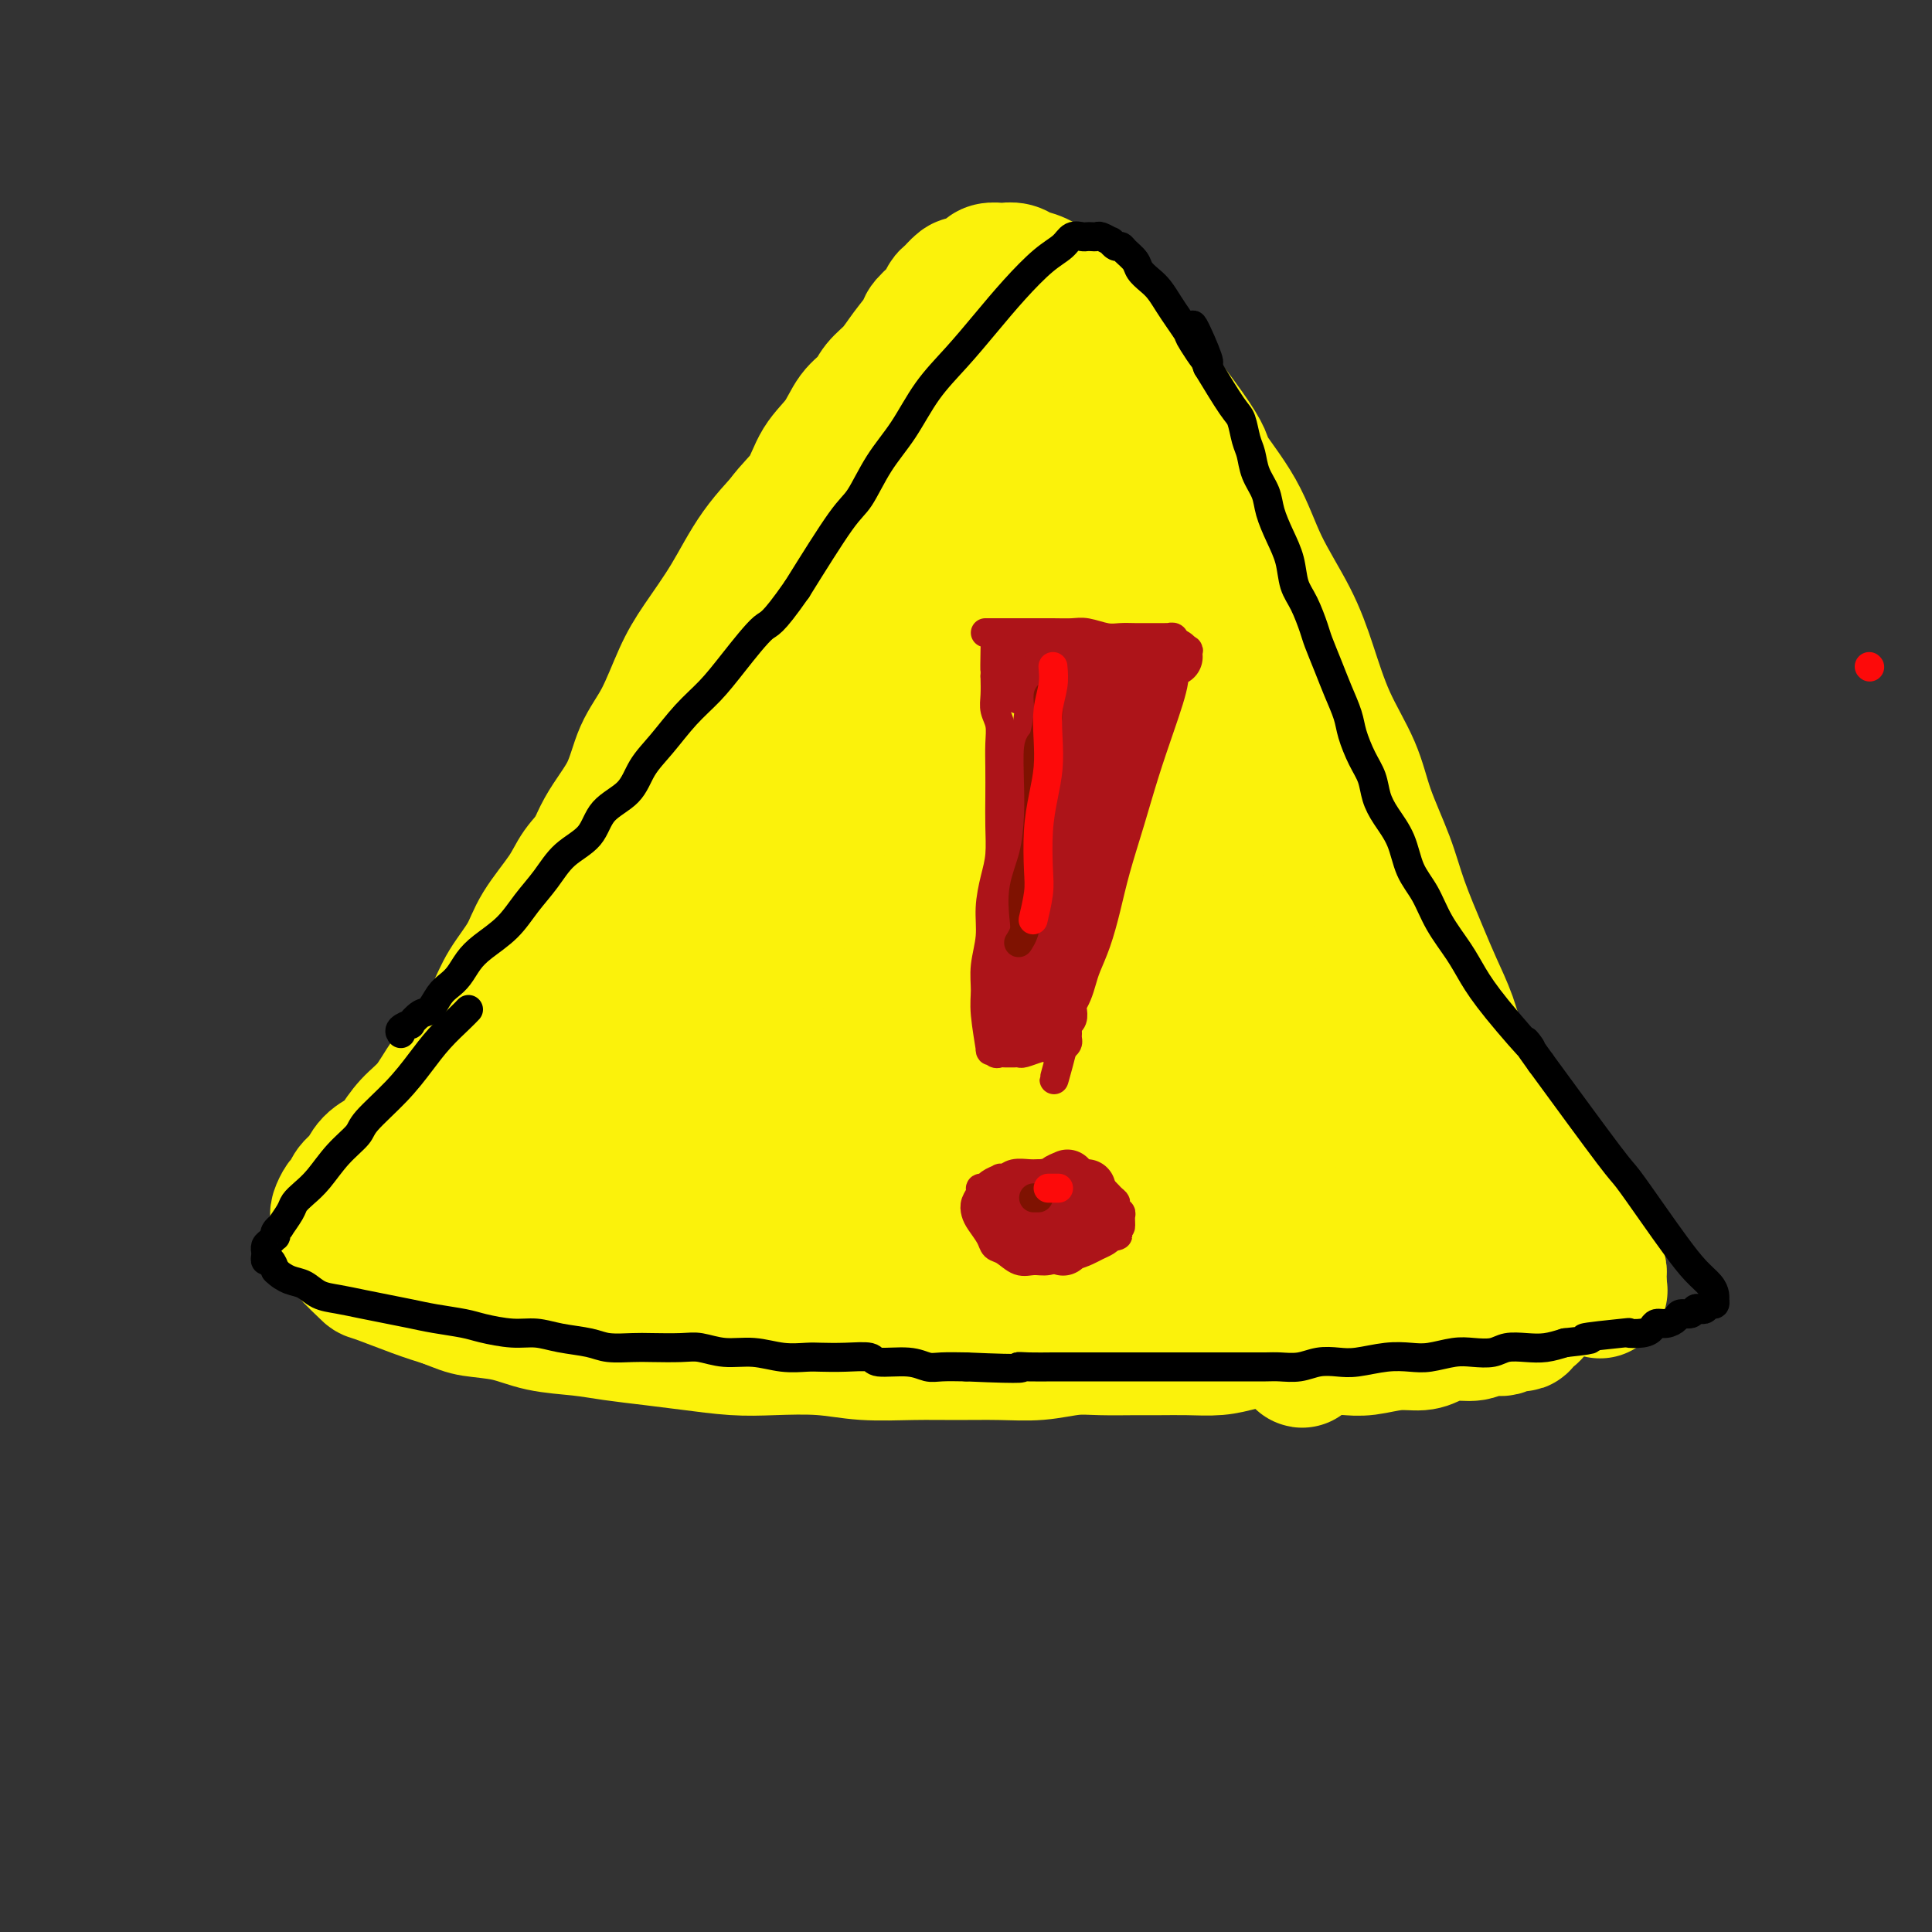 <svg viewBox='0 0 400 400' version='1.1' xmlns='http://www.w3.org/2000/svg' xmlns:xlink='http://www.w3.org/1999/xlink'><rect x="0" y="0" width="400" height="400" fill="#333333" stroke="none"/><g fill='none' stroke='#FBF20B' stroke-width='12' stroke-linecap='round' stroke-linejoin='round'><path d='M256,276c0.000,0.000 0.100,0.100 0.1,0.1'/></g>
<g fill='none' stroke='#FBF20B' stroke-width='28' stroke-linecap='round' stroke-linejoin='round'><path d='M81,263c0.494,-0.129 0.987,-0.257 2,0c1.013,0.257 2.544,0.900 5,1c2.456,0.100 5.837,-0.342 9,0c3.163,0.342 6.110,1.468 9,2c2.890,0.532 5.725,0.468 9,1c3.275,0.532 6.991,1.658 10,2c3.009,0.342 5.313,-0.101 8,0c2.687,0.101 5.759,0.744 9,1c3.241,0.256 6.653,0.124 10,0c3.347,-0.124 6.630,-0.240 10,0c3.370,0.240 6.828,0.835 10,1c3.172,0.165 6.058,-0.099 9,0c2.942,0.099 5.940,0.561 9,1c3.060,0.439 6.183,0.854 9,1c2.817,0.146 5.328,0.024 8,0c2.672,-0.024 5.505,0.049 8,0c2.495,-0.049 4.650,-0.219 7,0c2.350,0.219 4.893,0.828 7,1c2.107,0.172 3.777,-0.094 6,0c2.223,0.094 4.997,0.547 7,1c2.003,0.453 3.234,0.906 5,1c1.766,0.094 4.065,-0.171 6,0c1.935,0.171 3.505,0.778 5,1c1.495,0.222 2.916,0.060 4,0c1.084,-0.060 1.830,-0.016 3,0c1.170,0.016 2.763,0.005 4,0c1.237,-0.005 2.119,-0.002 3,0'/><path d='M272,277c23.267,1.238 7.936,0.332 3,0c-4.936,-0.332 0.523,-0.089 3,0c2.477,0.089 1.973,0.025 2,0c0.027,-0.025 0.586,-0.010 1,0c0.414,0.010 0.685,0.016 1,0c0.315,-0.016 0.676,-0.055 1,0c0.324,0.055 0.613,0.205 1,0c0.387,-0.205 0.873,-0.764 1,-1c0.127,-0.236 -0.106,-0.150 0,0c0.106,0.150 0.551,0.364 1,0c0.449,-0.364 0.903,-1.304 1,-2c0.097,-0.696 -0.162,-1.147 0,-2c0.162,-0.853 0.745,-2.108 1,-4c0.255,-1.892 0.183,-4.421 0,-7c-0.183,-2.579 -0.475,-5.207 -1,-8c-0.525,-2.793 -1.281,-5.749 -2,-9c-0.719,-3.251 -1.399,-6.796 -2,-10c-0.601,-3.204 -1.123,-6.069 -2,-9c-0.877,-2.931 -2.107,-5.930 -3,-9c-0.893,-3.070 -1.447,-6.213 -2,-9c-0.553,-2.787 -1.106,-5.219 -2,-8c-0.894,-2.781 -2.130,-5.909 -3,-9c-0.870,-3.091 -1.372,-6.143 -2,-9c-0.628,-2.857 -1.380,-5.518 -2,-8c-0.620,-2.482 -1.109,-4.787 -2,-7c-0.891,-2.213 -2.183,-4.336 -3,-7c-0.817,-2.664 -1.157,-5.869 -2,-9c-0.843,-3.131 -2.188,-6.189 -3,-9c-0.812,-2.811 -1.089,-5.375 -2,-9c-0.911,-3.625 -2.455,-8.313 -4,-13'/><path d='M251,119c-5.999,-22.242 -2.996,-10.846 -2,-7c0.996,3.846 -0.016,0.143 -1,-3c-0.984,-3.143 -1.939,-5.727 -3,-8c-1.061,-2.273 -2.227,-4.237 -3,-6c-0.773,-1.763 -1.152,-3.326 -2,-5c-0.848,-1.674 -2.166,-3.461 -3,-5c-0.834,-1.539 -1.185,-2.832 -2,-4c-0.815,-1.168 -2.093,-2.211 -3,-3c-0.907,-0.789 -1.442,-1.323 -2,-2c-0.558,-0.677 -1.140,-1.497 -2,-2c-0.860,-0.503 -1.997,-0.691 -3,-1c-1.003,-0.309 -1.872,-0.741 -3,-1c-1.128,-0.259 -2.514,-0.345 -5,0c-2.486,0.345 -6.072,1.121 -9,2c-2.928,0.879 -5.196,1.863 -8,3c-2.804,1.137 -6.142,2.428 -9,4c-2.858,1.572 -5.235,3.424 -8,6c-2.765,2.576 -5.919,5.874 -9,9c-3.081,3.126 -6.088,6.078 -9,9c-2.912,2.922 -5.730,5.813 -8,9c-2.270,3.187 -3.991,6.670 -6,10c-2.009,3.330 -4.307,6.506 -6,9c-1.693,2.494 -2.781,4.305 -4,7c-1.219,2.695 -2.569,6.272 -4,9c-1.431,2.728 -2.944,4.607 -4,7c-1.056,2.393 -1.655,5.302 -3,8c-1.345,2.698 -3.435,5.187 -5,8c-1.565,2.813 -2.605,5.950 -4,9c-1.395,3.050 -3.145,6.014 -5,9c-1.855,2.986 -3.816,5.996 -6,10c-2.184,4.004 -4.592,9.002 -7,14'/><path d='M103,214c-8.893,16.305 -4.127,7.069 -3,5c1.127,-2.069 -1.385,3.030 -3,6c-1.615,2.970 -2.335,3.811 -3,5c-0.665,1.189 -1.277,2.727 -2,4c-0.723,1.273 -1.556,2.282 -2,3c-0.444,0.718 -0.497,1.144 -1,2c-0.503,0.856 -1.455,2.141 -2,3c-0.545,0.859 -0.682,1.290 -1,2c-0.318,0.710 -0.817,1.697 -1,2c-0.183,0.303 -0.049,-0.077 0,0c0.049,0.077 0.015,0.612 0,1c-0.015,0.388 -0.010,0.629 0,1c0.010,0.371 0.026,0.872 0,1c-0.026,0.128 -0.095,-0.115 0,0c0.095,0.115 0.352,0.589 1,1c0.648,0.411 1.686,0.759 3,1c1.314,0.241 2.904,0.376 5,1c2.096,0.624 4.696,1.737 7,2c2.304,0.263 4.310,-0.323 7,0c2.690,0.323 6.062,1.554 9,2c2.938,0.446 5.441,0.106 8,0c2.559,-0.106 5.172,0.023 7,0c1.828,-0.023 2.869,-0.198 5,0c2.131,0.198 5.351,0.771 8,1c2.649,0.229 4.728,0.116 7,0c2.272,-0.116 4.736,-0.236 7,0c2.264,0.236 4.329,0.826 7,1c2.671,0.174 5.950,-0.069 8,0c2.050,0.069 2.871,0.448 6,1c3.129,0.552 8.564,1.276 14,2'/><path d='M194,261c12.985,0.871 6.947,0.547 6,1c-0.947,0.453 3.196,1.683 6,2c2.804,0.317 4.269,-0.280 6,0c1.731,0.280 3.728,1.438 6,2c2.272,0.562 4.820,0.528 7,1c2.180,0.472 3.994,1.451 6,2c2.006,0.549 4.206,0.669 6,1c1.794,0.331 3.182,0.873 5,1c1.818,0.127 4.066,-0.161 6,0c1.934,0.161 3.556,0.772 5,1c1.444,0.228 2.711,0.075 4,0c1.289,-0.075 2.599,-0.072 4,0c1.401,0.072 2.892,0.212 4,0c1.108,-0.212 1.832,-0.778 3,-1c1.168,-0.222 2.779,-0.101 4,0c1.221,0.101 2.053,0.182 3,0c0.947,-0.182 2.011,-0.625 3,-1c0.989,-0.375 1.904,-0.681 3,-1c1.096,-0.319 2.372,-0.651 3,-1c0.628,-0.349 0.606,-0.715 1,-1c0.394,-0.285 1.203,-0.488 2,-1c0.797,-0.512 1.582,-1.331 2,-2c0.418,-0.669 0.470,-1.187 1,-3c0.530,-1.813 1.538,-4.920 2,-9c0.462,-4.080 0.377,-9.134 0,-14c-0.377,-4.866 -1.045,-9.546 -2,-14c-0.955,-4.454 -2.195,-8.682 -3,-12c-0.805,-3.318 -1.175,-5.724 -2,-8c-0.825,-2.276 -2.107,-4.420 -3,-6c-0.893,-1.580 -1.398,-2.594 -3,-5c-1.602,-2.406 -4.301,-6.203 -7,-10'/><path d='M272,183c-2.308,-4.078 -1.577,-3.774 -2,-5c-0.423,-1.226 -1.999,-3.983 -3,-6c-1.001,-2.017 -1.426,-3.296 -2,-5c-0.574,-1.704 -1.299,-3.835 -2,-6c-0.701,-2.165 -1.380,-4.366 -2,-6c-0.620,-1.634 -1.181,-2.702 -2,-5c-0.819,-2.298 -1.897,-5.826 -3,-9c-1.103,-3.174 -2.231,-5.994 -3,-8c-0.769,-2.006 -1.180,-3.198 -2,-5c-0.820,-1.802 -2.050,-4.215 -3,-6c-0.950,-1.785 -1.621,-2.943 -2,-4c-0.379,-1.057 -0.468,-2.012 -1,-3c-0.532,-0.988 -1.507,-2.009 -2,-3c-0.493,-0.991 -0.502,-1.952 -1,-3c-0.498,-1.048 -1.484,-2.183 -2,-3c-0.516,-0.817 -0.561,-1.317 -1,-2c-0.439,-0.683 -1.273,-1.549 -2,-2c-0.727,-0.451 -1.349,-0.487 -2,-1c-0.651,-0.513 -1.332,-1.503 -2,-2c-0.668,-0.497 -1.323,-0.500 -2,-1c-0.677,-0.500 -1.376,-1.497 -2,-2c-0.624,-0.503 -1.172,-0.513 -2,-1c-0.828,-0.487 -1.935,-1.450 -3,-2c-1.065,-0.550 -2.088,-0.687 -3,-1c-0.912,-0.313 -1.712,-0.803 -3,-1c-1.288,-0.197 -3.064,-0.100 -5,0c-1.936,0.100 -4.033,0.204 -7,1c-2.967,0.796 -6.806,2.286 -11,4c-4.194,1.714 -8.745,3.654 -13,7c-4.255,3.346 -8.216,8.099 -12,12c-3.784,3.901 -7.392,6.951 -11,10'/><path d='M159,125c-4.487,4.665 -4.205,5.329 -8,11c-3.795,5.671 -11.668,16.351 -16,23c-4.332,6.649 -5.124,9.267 -7,13c-1.876,3.733 -4.835,8.581 -7,13c-2.165,4.419 -3.535,8.409 -5,12c-1.465,3.591 -3.023,6.783 -4,10c-0.977,3.217 -1.371,6.459 -2,9c-0.629,2.541 -1.493,4.382 -2,6c-0.507,1.618 -0.659,3.012 -1,4c-0.341,0.988 -0.873,1.568 -1,2c-0.127,0.432 0.151,0.716 0,1c-0.151,0.284 -0.732,0.570 -1,1c-0.268,0.430 -0.223,1.005 0,1c0.223,-0.005 0.624,-0.591 1,-1c0.376,-0.409 0.726,-0.642 3,-5c2.274,-4.358 6.471,-12.841 11,-23c4.529,-10.159 9.389,-21.994 13,-30c3.611,-8.006 5.975,-12.181 8,-16c2.025,-3.819 3.713,-7.280 6,-11c2.287,-3.720 5.173,-7.698 8,-12c2.827,-4.302 5.594,-8.926 9,-14c3.406,-5.074 7.452,-10.596 11,-15c3.548,-4.404 6.599,-7.689 9,-11c2.401,-3.311 4.153,-6.649 6,-9c1.847,-2.351 3.788,-3.716 5,-5c1.212,-1.284 1.696,-2.489 2,-3c0.304,-0.511 0.428,-0.330 1,-1c0.572,-0.670 1.592,-2.191 1,-1c-0.592,1.191 -2.796,5.096 -5,9'/><path d='M194,83c-1.480,2.410 -2.680,3.935 -6,10c-3.320,6.065 -8.762,16.671 -13,25c-4.238,8.329 -7.274,14.380 -10,20c-2.726,5.620 -5.143,10.810 -8,17c-2.857,6.190 -6.154,13.380 -9,20c-2.846,6.620 -5.240,12.671 -7,18c-1.760,5.329 -2.887,9.935 -4,14c-1.113,4.065 -2.211,7.590 -3,11c-0.789,3.410 -1.269,6.706 -2,9c-0.731,2.294 -1.713,3.585 -2,5c-0.287,1.415 0.121,2.952 0,4c-0.121,1.048 -0.769,1.605 -1,2c-0.231,0.395 -0.044,0.628 0,1c0.044,0.372 -0.056,0.883 0,1c0.056,0.117 0.269,-0.161 1,-2c0.731,-1.839 1.980,-5.239 5,-12c3.020,-6.761 7.811,-16.884 12,-26c4.189,-9.116 7.777,-17.224 11,-24c3.223,-6.776 6.080,-12.220 9,-18c2.920,-5.780 5.903,-11.896 9,-18c3.097,-6.104 6.308,-12.196 9,-17c2.692,-4.804 4.867,-8.319 7,-12c2.133,-3.681 4.226,-7.527 6,-10c1.774,-2.473 3.231,-3.574 4,-5c0.769,-1.426 0.852,-3.177 1,-3c0.148,0.177 0.363,2.282 2,0c1.637,-2.282 4.697,-8.952 -1,2c-5.697,10.952 -20.149,39.526 -27,53c-6.851,13.474 -6.100,11.850 -7,14c-0.900,2.150 -3.450,8.075 -6,14'/><path d='M164,176c-7.772,17.009 -7.703,18.033 -9,22c-1.297,3.967 -3.959,10.877 -6,17c-2.041,6.123 -3.460,11.459 -5,16c-1.540,4.541 -3.201,8.288 -4,11c-0.799,2.712 -0.738,4.390 -1,6c-0.262,1.610 -0.849,3.151 -1,4c-0.151,0.849 0.134,1.006 0,2c-0.134,0.994 -0.688,2.827 0,2c0.688,-0.827 2.618,-4.312 6,-12c3.382,-7.688 8.215,-19.578 13,-31c4.785,-11.422 9.523,-22.378 13,-30c3.477,-7.622 5.692,-11.912 8,-16c2.308,-4.088 4.708,-7.975 7,-12c2.292,-4.025 4.476,-8.188 7,-12c2.524,-3.812 5.388,-7.273 8,-11c2.612,-3.727 4.973,-7.719 7,-11c2.027,-3.281 3.719,-5.849 5,-8c1.281,-2.151 2.151,-3.884 3,-5c0.849,-1.116 1.677,-1.616 2,-2c0.323,-0.384 0.142,-0.653 0,-1c-0.142,-0.347 -0.244,-0.774 0,-1c0.244,-0.226 0.834,-0.252 0,2c-0.834,2.252 -3.093,6.782 -7,15c-3.907,8.218 -9.461,20.125 -14,31c-4.539,10.875 -8.062,20.719 -11,30c-2.938,9.281 -5.291,17.999 -7,24c-1.709,6.001 -2.774,9.286 -4,15c-1.226,5.714 -2.613,13.857 -4,22'/><path d='M170,243c-2.713,10.582 -1.995,6.537 -2,6c-0.005,-0.537 -0.734,2.434 -1,4c-0.266,1.566 -0.069,1.725 0,2c0.069,0.275 0.010,0.664 0,1c-0.010,0.336 0.028,0.618 0,1c-0.028,0.382 -0.122,0.862 0,1c0.122,0.138 0.461,-0.067 2,-4c1.539,-3.933 4.277,-11.595 8,-22c3.723,-10.405 8.429,-23.551 12,-34c3.571,-10.449 6.006,-18.199 8,-24c1.994,-5.801 3.545,-9.654 5,-13c1.455,-3.346 2.813,-6.184 4,-9c1.187,-2.816 2.202,-5.608 3,-8c0.798,-2.392 1.380,-4.382 2,-6c0.620,-1.618 1.277,-2.863 2,-4c0.723,-1.137 1.513,-2.167 2,-3c0.487,-0.833 0.670,-1.470 1,-2c0.330,-0.530 0.808,-0.952 1,-1c0.192,-0.048 0.097,0.277 0,0c-0.097,-0.277 -0.197,-1.156 0,2c0.197,3.156 0.690,10.348 0,20c-0.690,9.652 -2.563,21.766 -4,31c-1.437,9.234 -2.438,15.590 -3,21c-0.562,5.410 -0.687,9.874 -1,14c-0.313,4.126 -0.816,7.913 -1,11c-0.184,3.087 -0.050,5.473 0,7c0.050,1.527 0.016,2.197 0,3c-0.016,0.803 -0.015,1.741 0,2c0.015,0.259 0.042,-0.161 0,0c-0.042,0.161 -0.155,0.903 0,1c0.155,0.097 0.577,-0.452 1,-1'/><path d='M209,239c-0.829,15.130 1.098,-2.546 3,-15c1.902,-12.454 3.778,-19.685 5,-26c1.222,-6.315 1.791,-11.715 3,-19c1.209,-7.285 3.059,-16.455 4,-21c0.941,-4.545 0.974,-4.464 1,-5c0.026,-0.536 0.044,-1.688 0,-3c-0.044,-1.312 -0.151,-2.784 0,-4c0.151,-1.216 0.562,-2.177 1,-3c0.438,-0.823 0.905,-1.509 1,-2c0.095,-0.491 -0.181,-0.787 0,-1c0.181,-0.213 0.819,-0.342 1,0c0.181,0.342 -0.096,1.154 0,6c0.096,4.846 0.565,13.727 0,26c-0.565,12.273 -2.166,27.939 -3,40c-0.834,12.061 -0.903,20.515 -1,27c-0.097,6.485 -0.222,10.999 0,15c0.222,4.001 0.793,7.489 1,10c0.207,2.511 0.052,4.047 0,5c-0.052,0.953 -0.002,1.324 0,2c0.002,0.676 -0.045,1.656 0,2c0.045,0.344 0.180,0.052 0,0c-0.180,-0.052 -0.676,0.135 0,-3c0.676,-3.135 2.524,-9.592 4,-18c1.476,-8.408 2.581,-18.767 3,-26c0.419,-7.233 0.153,-11.338 0,-15c-0.153,-3.662 -0.191,-6.880 0,-11c0.191,-4.120 0.612,-9.143 1,-14c0.388,-4.857 0.743,-9.549 1,-14c0.257,-4.451 0.415,-8.660 1,-12c0.585,-3.340 1.596,-5.811 2,-8c0.404,-2.189 0.202,-4.094 0,-6'/><path d='M237,146c0.956,-12.814 0.847,-4.848 1,-3c0.153,1.848 0.567,-2.422 1,-4c0.433,-1.578 0.885,-0.463 1,0c0.115,0.463 -0.106,0.273 0,0c0.106,-0.273 0.540,-0.629 1,1c0.460,1.629 0.948,5.243 2,12c1.052,6.757 2.670,16.655 4,26c1.330,9.345 2.374,18.135 3,24c0.626,5.865 0.835,8.805 1,12c0.165,3.195 0.285,6.646 1,10c0.715,3.354 2.023,6.612 3,9c0.977,2.388 1.623,3.907 2,6c0.377,2.093 0.486,4.762 1,7c0.514,2.238 1.434,4.046 2,6c0.566,1.954 0.778,4.053 1,6c0.222,1.947 0.455,3.740 1,5c0.545,1.260 1.404,1.987 2,3c0.596,1.013 0.930,2.313 1,3c0.070,0.687 -0.125,0.763 0,1c0.125,0.237 0.569,0.637 1,1c0.431,0.363 0.847,0.688 1,1c0.153,0.312 0.041,0.609 0,1c-0.041,0.391 -0.012,0.874 0,1c0.012,0.126 0.006,-0.107 0,0c-0.006,0.107 -0.012,0.555 0,1c0.012,0.445 0.042,0.889 0,1c-0.042,0.111 -0.155,-0.111 0,0c0.155,0.111 0.577,0.556 1,1'/><path d='M268,277c2.659,8.442 1.306,3.046 1,1c-0.306,-2.046 0.436,-0.743 1,0c0.564,0.743 0.950,0.927 2,1c1.050,0.073 2.763,0.034 4,0c1.237,-0.034 1.996,-0.064 3,0c1.004,0.064 2.253,0.223 4,0c1.747,-0.223 3.994,-0.829 6,-1c2.006,-0.171 3.772,0.094 5,0c1.228,-0.094 1.919,-0.546 3,-1c1.081,-0.454 2.551,-0.910 4,-1c1.449,-0.090 2.878,0.186 4,0c1.122,-0.186 1.937,-0.834 3,-1c1.063,-0.166 2.375,0.149 3,0c0.625,-0.149 0.563,-0.762 1,-1c0.437,-0.238 1.375,-0.102 2,0c0.625,0.102 0.939,0.170 1,0c0.061,-0.170 -0.131,-0.578 0,-1c0.131,-0.422 0.583,-0.857 1,-1c0.417,-0.143 0.797,0.005 1,0c0.203,-0.005 0.227,-0.164 0,-1c-0.227,-0.836 -0.705,-2.349 -1,-4c-0.295,-1.651 -0.405,-3.442 -1,-6c-0.595,-2.558 -1.673,-5.884 -3,-9c-1.327,-3.116 -2.902,-6.021 -5,-11c-2.098,-4.979 -4.719,-12.033 -5,-13c-0.281,-0.967 1.777,4.152 -2,-5c-3.777,-9.152 -13.388,-32.576 -23,-56'/><path d='M277,167c-6.173,-14.837 -4.105,-9.431 -4,-9c0.105,0.431 -1.754,-4.114 -3,-7c-1.246,-2.886 -1.878,-4.111 -3,-6c-1.122,-1.889 -2.733,-4.440 -4,-7c-1.267,-2.560 -2.191,-5.128 -3,-7c-0.809,-1.872 -1.505,-3.048 -3,-5c-1.495,-1.952 -3.790,-4.678 -5,-7c-1.210,-2.322 -1.334,-4.238 -2,-6c-0.666,-1.762 -1.874,-3.369 -3,-5c-1.126,-1.631 -2.172,-3.284 -3,-5c-0.828,-1.716 -1.439,-3.494 -2,-5c-0.561,-1.506 -1.071,-2.740 -2,-4c-0.929,-1.260 -2.277,-2.547 -3,-4c-0.723,-1.453 -0.820,-3.073 -1,-4c-0.180,-0.927 -0.444,-1.161 -1,-2c-0.556,-0.839 -1.406,-2.281 -2,-3c-0.594,-0.719 -0.932,-0.714 -1,-1c-0.068,-0.286 0.133,-0.864 0,-1c-0.133,-0.136 -0.601,0.170 -1,0c-0.399,-0.170 -0.729,-0.816 -1,-1c-0.271,-0.184 -0.483,0.094 -1,0c-0.517,-0.094 -1.339,-0.560 -2,-1c-0.661,-0.440 -1.159,-0.852 -2,-1c-0.841,-0.148 -2.023,-0.030 -3,0c-0.977,0.030 -1.749,-0.029 -3,0c-1.251,0.029 -2.982,0.146 -4,0c-1.018,-0.146 -1.325,-0.555 -7,4c-5.675,4.555 -16.720,14.072 -23,20c-6.280,5.928 -7.794,8.265 -10,11c-2.206,2.735 -5.103,5.867 -8,9'/><path d='M167,120c-7.760,7.682 -6.658,6.886 -8,9c-1.342,2.114 -5.126,7.137 -8,11c-2.874,3.863 -4.837,6.567 -7,10c-2.163,3.433 -4.526,7.594 -7,11c-2.474,3.406 -5.058,6.055 -7,9c-1.942,2.945 -3.242,6.186 -5,9c-1.758,2.814 -3.975,5.202 -6,8c-2.025,2.798 -3.857,6.005 -6,9c-2.143,2.995 -4.597,5.777 -7,9c-2.403,3.223 -4.755,6.887 -7,10c-2.245,3.113 -4.382,5.674 -6,8c-1.618,2.326 -2.716,4.418 -4,6c-1.284,1.582 -2.752,2.654 -4,4c-1.248,1.346 -2.274,2.965 -3,4c-0.726,1.035 -1.150,1.486 -2,2c-0.850,0.514 -2.125,1.092 -3,2c-0.875,0.908 -1.348,2.145 -2,3c-0.652,0.855 -1.481,1.327 -2,2c-0.519,0.673 -0.728,1.546 -1,2c-0.272,0.454 -0.609,0.489 -1,1c-0.391,0.511 -0.838,1.498 -1,2c-0.162,0.502 -0.040,0.520 0,1c0.040,0.480 -0.003,1.422 0,2c0.003,0.578 0.050,0.793 0,1c-0.050,0.207 -0.199,0.405 0,1c0.199,0.595 0.744,1.588 2,3c1.256,1.412 3.223,3.245 4,4c0.777,0.755 0.363,0.434 2,1c1.637,0.566 5.325,2.019 8,3c2.675,0.981 4.338,1.491 6,2'/><path d='M92,269c3.495,1.350 4.231,1.724 6,2c1.769,0.276 4.571,0.455 7,1c2.429,0.545 4.484,1.455 7,2c2.516,0.545 5.493,0.724 8,1c2.507,0.276 4.542,0.649 7,1c2.458,0.351 5.337,0.682 8,1c2.663,0.318 5.110,0.625 8,1c2.890,0.375 6.223,0.818 9,1c2.777,0.182 4.998,0.101 8,0c3.002,-0.101 6.786,-0.224 10,0c3.214,0.224 5.859,0.793 9,1c3.141,0.207 6.779,0.052 10,0c3.221,-0.052 6.025,0.000 9,0c2.975,-0.000 6.123,-0.053 9,0c2.877,0.053 5.485,0.210 8,0c2.515,-0.210 4.936,-0.789 7,-1c2.064,-0.211 3.769,-0.056 6,0c2.231,0.056 4.986,0.012 7,0c2.014,-0.012 3.286,0.007 5,0c1.714,-0.007 3.869,-0.039 6,0c2.131,0.039 4.238,0.150 6,0c1.762,-0.150 3.178,-0.562 5,-1c1.822,-0.438 4.051,-0.901 6,-1c1.949,-0.099 3.617,0.166 5,0c1.383,-0.166 2.481,-0.763 4,-1c1.519,-0.237 3.460,-0.115 5,0c1.540,0.115 2.678,0.224 4,0c1.322,-0.224 2.829,-0.782 4,-1c1.171,-0.218 2.008,-0.097 3,0c0.992,0.097 2.141,0.171 4,0c1.859,-0.171 4.430,-0.585 7,-1'/><path d='M299,274c7.383,-0.774 2.342,-0.207 1,0c-1.342,0.207 1.016,0.056 2,0c0.984,-0.056 0.593,-0.015 1,0c0.407,0.015 1.612,0.004 2,0c0.388,-0.004 -0.039,-0.000 0,0c0.039,0.000 0.546,-0.003 1,0c0.454,0.003 0.855,0.013 1,0c0.145,-0.013 0.034,-0.049 0,0c-0.034,0.049 0.010,0.184 0,0c-0.010,-0.184 -0.072,-0.687 0,-1c0.072,-0.313 0.279,-0.437 0,-1c-0.279,-0.563 -1.045,-1.564 -2,-3c-0.955,-1.436 -2.100,-3.306 -4,-6c-1.900,-2.694 -4.556,-6.210 -7,-10c-2.444,-3.790 -4.676,-7.854 -7,-11c-2.324,-3.146 -4.742,-5.375 -7,-8c-2.258,-2.625 -4.358,-5.644 -7,-9c-2.642,-3.356 -5.826,-7.047 -8,-10c-2.174,-2.953 -3.338,-5.169 -5,-8c-1.662,-2.831 -3.823,-6.278 -6,-10c-2.177,-3.722 -4.369,-7.718 -6,-11c-1.631,-3.282 -2.701,-5.849 -4,-9c-1.299,-3.151 -2.826,-6.886 -4,-10c-1.174,-3.114 -1.995,-5.609 -3,-8c-1.005,-2.391 -2.195,-4.680 -3,-7c-0.805,-2.320 -1.227,-4.673 -2,-7c-0.773,-2.327 -1.898,-4.629 -3,-7c-1.102,-2.371 -2.182,-4.811 -3,-7c-0.818,-2.189 -1.374,-4.128 -2,-6c-0.626,-1.872 -1.322,-3.678 -2,-6c-0.678,-2.322 -1.339,-5.161 -2,-8'/><path d='M220,111c-4.345,-11.779 -1.207,-3.725 0,-1c1.207,2.725 0.484,0.122 0,-1c-0.484,-1.122 -0.730,-0.763 -1,-1c-0.270,-0.237 -0.564,-1.071 -1,-1c-0.436,0.071 -1.015,1.048 -1,1c0.015,-0.048 0.622,-1.121 0,1c-0.622,2.121 -2.474,7.436 -5,15c-2.526,7.564 -5.728,17.375 -8,26c-2.272,8.625 -3.616,16.062 -5,22c-1.384,5.938 -2.810,10.376 -4,15c-1.190,4.624 -2.145,9.434 -3,13c-0.855,3.566 -1.610,5.886 -2,9c-0.390,3.114 -0.415,7.021 -1,10c-0.585,2.979 -1.730,5.032 -2,7c-0.270,1.968 0.334,3.853 0,6c-0.334,2.147 -1.606,4.556 -2,7c-0.394,2.444 0.089,4.922 0,7c-0.089,2.078 -0.752,3.757 -1,5c-0.248,1.243 -0.082,2.049 0,3c0.082,0.951 0.080,2.048 0,3c-0.080,0.952 -0.238,1.761 0,2c0.238,0.239 0.872,-0.091 1,0c0.128,0.091 -0.251,0.602 0,1c0.251,0.398 1.131,0.681 2,1c0.869,0.319 1.725,0.674 3,1c1.275,0.326 2.969,0.623 5,1c2.031,0.377 4.400,0.833 7,1c2.600,0.167 5.431,0.045 8,0c2.569,-0.045 4.877,-0.013 10,0c5.123,0.013 13.062,0.006 21,0'/><path d='M241,264c6.427,-0.174 2.995,-0.610 3,-1c0.005,-0.390 3.447,-0.734 6,-1c2.553,-0.266 4.218,-0.454 6,-1c1.782,-0.546 3.682,-1.452 5,-2c1.318,-0.548 2.055,-0.739 3,-1c0.945,-0.261 2.100,-0.592 3,-1c0.900,-0.408 1.547,-0.894 2,-1c0.453,-0.106 0.712,0.168 1,0c0.288,-0.168 0.605,-0.778 1,-1c0.395,-0.222 0.870,-0.055 1,0c0.130,0.055 -0.084,-0.000 -2,-1c-1.916,-1.000 -5.534,-2.944 -10,-5c-4.466,-2.056 -9.779,-4.223 -15,-6c-5.221,-1.777 -10.350,-3.163 -15,-4c-4.650,-0.837 -8.820,-1.125 -13,-1c-4.180,0.125 -8.369,0.664 -12,1c-3.631,0.336 -6.703,0.471 -10,1c-3.297,0.529 -6.820,1.452 -10,2c-3.180,0.548 -6.017,0.719 -9,1c-2.983,0.281 -6.113,0.670 -9,1c-2.887,0.330 -5.530,0.600 -8,1c-2.470,0.400 -4.766,0.930 -7,1c-2.234,0.070 -4.406,-0.321 -7,0c-2.594,0.321 -5.611,1.353 -8,2c-2.389,0.647 -4.150,0.909 -6,1c-1.850,0.091 -3.789,0.011 -6,0c-2.211,-0.011 -4.696,0.049 -7,0c-2.304,-0.049 -4.428,-0.205 -6,0c-1.572,0.205 -2.592,0.773 -5,1c-2.408,0.227 -6.204,0.114 -10,0'/><path d='M97,250c-18.932,1.856 -6.263,0.497 -2,0c4.263,-0.497 0.120,-0.133 -2,0c-2.120,0.133 -2.217,0.035 -3,0c-0.783,-0.035 -2.252,-0.008 -3,0c-0.748,0.008 -0.774,-0.002 -1,0c-0.226,0.002 -0.652,0.016 -1,0c-0.348,-0.016 -0.617,-0.062 -1,0c-0.383,0.062 -0.881,0.232 -1,0c-0.119,-0.232 0.141,-0.867 0,-1c-0.141,-0.133 -0.684,0.238 -1,0c-0.316,-0.238 -0.405,-1.083 0,-2c0.405,-0.917 1.305,-1.907 2,-3c0.695,-1.093 1.185,-2.288 2,-4c0.815,-1.712 1.954,-3.941 3,-6c1.046,-2.059 1.997,-3.949 3,-6c1.003,-2.051 2.058,-4.263 3,-6c0.942,-1.737 1.772,-3.000 3,-5c1.228,-2.000 2.853,-4.736 4,-7c1.147,-2.264 1.814,-4.054 3,-6c1.186,-1.946 2.889,-4.046 4,-6c1.111,-1.954 1.630,-3.760 3,-6c1.370,-2.240 3.591,-4.913 5,-7c1.409,-2.087 2.004,-3.590 3,-5c0.996,-1.410 2.391,-2.729 4,-5c1.609,-2.271 3.431,-5.495 5,-8c1.569,-2.505 2.887,-4.292 4,-6c1.113,-1.708 2.023,-3.338 3,-5c0.977,-1.662 2.021,-3.357 3,-5c0.979,-1.643 1.891,-3.234 3,-5c1.109,-1.766 2.414,-3.706 3,-5c0.586,-1.294 0.453,-1.941 2,-5c1.547,-3.059 4.773,-8.529 8,-14'/><path d='M155,122c12.089,-21.148 5.812,-11.520 4,-9c-1.812,2.520 0.840,-2.070 3,-5c2.160,-2.930 3.829,-4.202 5,-6c1.171,-1.798 1.846,-4.123 3,-6c1.154,-1.877 2.788,-3.306 4,-5c1.212,-1.694 2.004,-3.653 3,-5c0.996,-1.347 2.197,-2.084 3,-3c0.803,-0.916 1.207,-2.012 2,-3c0.793,-0.988 1.974,-1.868 3,-3c1.026,-1.132 1.896,-2.517 3,-4c1.104,-1.483 2.441,-3.065 3,-4c0.559,-0.935 0.339,-1.225 1,-2c0.661,-0.775 2.205,-2.036 3,-3c0.795,-0.964 0.843,-1.630 1,-2c0.157,-0.370 0.423,-0.443 1,-1c0.577,-0.557 1.464,-1.599 2,-2c0.536,-0.401 0.721,-0.163 1,0c0.279,0.163 0.651,0.250 1,0c0.349,-0.250 0.675,-0.838 1,-1c0.325,-0.162 0.650,0.100 1,0c0.350,-0.100 0.727,-0.564 1,-1c0.273,-0.436 0.443,-0.846 1,-1c0.557,-0.154 1.501,-0.054 2,0c0.499,0.054 0.551,0.061 1,0c0.449,-0.061 1.293,-0.192 2,0c0.707,0.192 1.275,0.706 2,1c0.725,0.294 1.607,0.367 3,1c1.393,0.633 3.298,1.824 5,3c1.702,1.176 3.201,2.336 5,4c1.799,1.664 3.900,3.832 6,6'/><path d='M231,71c5.999,6.286 12.996,15.500 16,20c3.004,4.500 2.015,4.285 3,6c0.985,1.715 3.945,5.361 6,9c2.055,3.639 3.205,7.271 5,11c1.795,3.729 4.236,7.553 6,11c1.764,3.447 2.850,6.516 4,10c1.150,3.484 2.365,7.382 4,11c1.635,3.618 3.691,6.956 5,10c1.309,3.044 1.872,5.796 3,9c1.128,3.204 2.820,6.862 4,10c1.180,3.138 1.848,5.756 3,9c1.152,3.244 2.787,7.115 4,10c1.213,2.885 2.004,4.785 3,7c0.996,2.215 2.197,4.744 3,7c0.803,2.256 1.210,4.238 2,6c0.790,1.762 1.965,3.303 3,5c1.035,1.697 1.930,3.550 3,6c1.070,2.450 2.314,5.495 3,7c0.686,1.505 0.815,1.468 1,2c0.185,0.532 0.427,1.633 1,3c0.573,1.367 1.477,3.000 2,4c0.523,1.000 0.665,1.366 1,2c0.335,0.634 0.863,1.536 1,2c0.137,0.464 -0.117,0.492 0,1c0.117,0.508 0.606,1.498 1,2c0.394,0.502 0.693,0.516 1,1c0.307,0.484 0.621,1.438 1,2c0.379,0.562 0.823,0.732 1,1c0.177,0.268 0.089,0.634 0,1'/><path d='M321,256c8.354,19.757 2.238,5.150 0,0c-2.238,-5.150 -0.600,-0.844 0,1c0.600,1.844 0.162,1.227 0,1c-0.162,-0.227 -0.046,-0.065 0,0c0.046,0.065 0.023,0.032 0,0'/><path d='M317,242c0.756,0.781 1.512,1.561 2,2c0.488,0.439 0.708,0.536 1,1c0.292,0.464 0.657,1.294 1,2c0.343,0.706 0.666,1.289 1,2c0.334,0.711 0.681,1.552 1,2c0.319,0.448 0.611,0.505 1,1c0.389,0.495 0.874,1.428 1,2c0.126,0.572 -0.107,0.783 0,1c0.107,0.217 0.553,0.440 1,1c0.447,0.560 0.894,1.456 1,2c0.106,0.544 -0.130,0.737 0,1c0.130,0.263 0.627,0.595 1,1c0.373,0.405 0.622,0.883 1,1c0.378,0.117 0.886,-0.127 1,0c0.114,0.127 -0.165,0.626 0,1c0.165,0.374 0.773,0.622 1,1c0.227,0.378 0.071,0.885 0,1c-0.071,0.115 -0.058,-0.161 0,0c0.058,0.161 0.159,0.760 0,1c-0.159,0.240 -0.580,0.120 -1,0'/><path d='M330,265c2.173,3.797 1.105,1.788 0,1c-1.105,-0.788 -2.247,-0.355 -3,0c-0.753,0.355 -1.116,0.631 -2,1c-0.884,0.369 -2.289,0.831 -3,1c-0.711,0.169 -0.727,0.045 -1,0c-0.273,-0.045 -0.804,-0.012 -1,0c-0.196,0.012 -0.056,0.003 0,0c0.056,-0.003 0.028,-0.002 0,0'/></g>
<g fill='none' stroke='#000000' stroke-width='6' stroke-linecap='round' stroke-linejoin='round'><path d='M97,209c-0.485,0.507 -0.971,1.014 -2,2c-1.029,0.986 -2.602,2.451 -4,4c-1.398,1.549 -2.621,3.182 -4,5c-1.379,1.818 -2.914,3.820 -5,6c-2.086,2.180 -4.722,4.537 -6,6c-1.278,1.463 -1.197,2.030 -2,3c-0.803,0.970 -2.490,2.341 -4,4c-1.510,1.659 -2.843,3.605 -4,5c-1.157,1.395 -2.137,2.240 -3,3c-0.863,0.760 -1.608,1.436 -2,2c-0.392,0.564 -0.431,1.017 -1,2c-0.569,0.983 -1.668,2.497 -2,3c-0.332,0.503 0.105,-0.006 0,0c-0.105,0.006 -0.750,0.526 -1,1c-0.250,0.474 -0.106,0.901 0,1c0.106,0.099 0.172,-0.132 0,0c-0.172,0.132 -0.582,0.626 -1,1c-0.418,0.374 -0.845,0.626 -1,1c-0.155,0.374 -0.039,0.869 0,1c0.039,0.131 -0.001,-0.103 0,0c0.001,0.103 0.041,0.543 0,1c-0.041,0.457 -0.165,0.931 0,1c0.165,0.069 0.619,-0.266 1,0c0.381,0.266 0.691,1.133 1,2'/><path d='M57,263c0.843,0.885 1.950,1.599 3,2c1.050,0.401 2.044,0.489 3,1c0.956,0.511 1.875,1.446 3,2c1.125,0.554 2.455,0.726 4,1c1.545,0.274 3.306,0.651 5,1c1.694,0.349 3.322,0.671 5,1c1.678,0.329 3.407,0.667 5,1c1.593,0.333 3.051,0.663 5,1c1.949,0.337 4.388,0.682 6,1c1.612,0.318 2.395,0.610 4,1c1.605,0.390 4.031,0.879 6,1c1.969,0.121 3.482,-0.125 5,0c1.518,0.125 3.040,0.622 5,1c1.960,0.378 4.359,0.637 6,1c1.641,0.363 2.524,0.828 4,1c1.476,0.172 3.544,0.050 5,0c1.456,-0.050 2.299,-0.029 4,0c1.701,0.029 4.260,0.064 6,0c1.740,-0.064 2.661,-0.227 4,0c1.339,0.227 3.095,0.845 5,1c1.905,0.155 3.960,-0.154 6,0c2.040,0.154 4.064,0.772 6,1c1.936,0.228 3.785,0.065 5,0c1.215,-0.065 1.795,-0.033 3,0c1.205,0.033 3.036,0.065 5,0c1.964,-0.065 4.061,-0.228 5,0c0.939,0.228 0.721,0.846 2,1c1.279,0.154 4.054,-0.154 6,0c1.946,0.154 3.062,0.772 4,1c0.938,0.228 1.696,0.065 3,0c1.304,-0.065 3.152,-0.033 5,0'/><path d='M200,283c13.885,0.619 11.599,0.166 11,0c-0.599,-0.166 0.490,-0.044 2,0c1.510,0.044 3.442,0.012 5,0c1.558,-0.012 2.742,-0.003 4,0c1.258,0.003 2.590,0.001 4,0c1.410,-0.001 2.898,-0.000 4,0c1.102,0.000 1.816,0.000 3,0c1.184,-0.000 2.837,-0.000 4,0c1.163,0.000 1.838,0.000 3,0c1.162,-0.000 2.813,-0.000 4,0c1.187,0.000 1.911,0.000 3,0c1.089,-0.000 2.545,-0.000 4,0c1.455,0.000 2.910,0.001 4,0c1.090,-0.001 1.817,-0.004 3,0c1.183,0.004 2.823,0.015 4,0c1.177,-0.015 1.891,-0.056 3,0c1.109,0.056 2.613,0.207 4,0c1.387,-0.207 2.657,-0.774 4,-1c1.343,-0.226 2.759,-0.112 4,0c1.241,0.112 2.306,0.223 4,0c1.694,-0.223 4.017,-0.778 6,-1c1.983,-0.222 3.626,-0.111 5,0c1.374,0.111 2.478,0.222 4,0c1.522,-0.222 3.463,-0.778 5,-1c1.537,-0.222 2.669,-0.111 4,0c1.331,0.111 2.862,0.223 4,0c1.138,-0.223 1.882,-0.781 3,-1c1.118,-0.219 2.609,-0.097 4,0c1.391,0.097 2.683,0.171 4,0c1.317,-0.171 2.658,-0.585 4,-1'/><path d='M324,278c8.934,-0.940 3.770,-0.791 4,-1c0.230,-0.209 5.854,-0.778 8,-1c2.146,-0.222 0.815,-0.097 1,0c0.185,0.097 1.885,0.167 3,0c1.115,-0.167 1.646,-0.571 2,-1c0.354,-0.429 0.532,-0.885 1,-1c0.468,-0.115 1.224,0.109 2,0c0.776,-0.109 1.570,-0.551 2,-1c0.430,-0.449 0.497,-0.904 1,-1c0.503,-0.096 1.444,0.166 2,0c0.556,-0.166 0.727,-0.761 1,-1c0.273,-0.239 0.648,-0.120 1,0c0.352,0.120 0.683,0.243 1,0c0.317,-0.243 0.621,-0.852 1,-1c0.379,-0.148 0.832,0.165 1,0c0.168,-0.165 0.051,-0.808 0,-1c-0.051,-0.192 -0.035,0.068 0,0c0.035,-0.068 0.090,-0.465 0,-1c-0.090,-0.535 -0.325,-1.208 -1,-2c-0.675,-0.792 -1.789,-1.701 -3,-3c-1.211,-1.299 -2.518,-2.986 -4,-5c-1.482,-2.014 -3.140,-4.354 -5,-7c-1.860,-2.646 -3.924,-5.597 -5,-7c-1.076,-1.403 -1.165,-1.258 -4,-5c-2.835,-3.742 -8.418,-11.371 -14,-19'/><path d='M319,220c-5.670,-7.872 -1.844,-3.051 -2,-3c-0.156,0.051 -4.296,-4.667 -7,-8c-2.704,-3.333 -3.974,-5.282 -5,-7c-1.026,-1.718 -1.807,-3.207 -3,-5c-1.193,-1.793 -2.798,-3.890 -4,-6c-1.202,-2.110 -1.999,-4.234 -3,-6c-1.001,-1.766 -2.204,-3.175 -3,-5c-0.796,-1.825 -1.186,-4.065 -2,-6c-0.814,-1.935 -2.053,-3.564 -3,-5c-0.947,-1.436 -1.601,-2.679 -2,-4c-0.399,-1.321 -0.544,-2.719 -1,-4c-0.456,-1.281 -1.224,-2.445 -2,-4c-0.776,-1.555 -1.560,-3.502 -2,-5c-0.440,-1.498 -0.537,-2.548 -1,-4c-0.463,-1.452 -1.293,-3.305 -2,-5c-0.707,-1.695 -1.293,-3.232 -2,-5c-0.707,-1.768 -1.537,-3.767 -2,-5c-0.463,-1.233 -0.561,-1.700 -1,-3c-0.439,-1.300 -1.221,-3.432 -2,-5c-0.779,-1.568 -1.556,-2.572 -2,-4c-0.444,-1.428 -0.557,-3.280 -1,-5c-0.443,-1.720 -1.218,-3.307 -2,-5c-0.782,-1.693 -1.572,-3.491 -2,-5c-0.428,-1.509 -0.496,-2.730 -1,-4c-0.504,-1.270 -1.445,-2.591 -2,-4c-0.555,-1.409 -0.723,-2.908 -1,-4c-0.277,-1.092 -0.662,-1.777 -1,-3c-0.338,-1.223 -0.630,-2.983 -1,-4c-0.370,-1.017 -0.820,-1.291 -2,-3c-1.180,-1.709 -3.090,-4.855 -5,-8'/><path d='M250,76c-6.325,-16.382 -1.137,-5.337 0,-2c1.137,3.337 -1.778,-1.035 -3,-3c-1.222,-1.965 -0.750,-1.524 -1,-2c-0.250,-0.476 -1.223,-1.871 -2,-3c-0.777,-1.129 -1.359,-1.993 -2,-3c-0.641,-1.007 -1.341,-2.157 -2,-3c-0.659,-0.843 -1.276,-1.379 -2,-2c-0.724,-0.621 -1.556,-1.328 -2,-2c-0.444,-0.672 -0.502,-1.308 -1,-2c-0.498,-0.692 -1.438,-1.438 -2,-2c-0.562,-0.562 -0.746,-0.939 -1,-1c-0.254,-0.061 -0.579,0.194 -1,0c-0.421,-0.194 -0.939,-0.837 -1,-1c-0.061,-0.163 0.334,0.152 0,0c-0.334,-0.152 -1.398,-0.772 -2,-1c-0.602,-0.228 -0.742,-0.063 -1,0c-0.258,0.063 -0.634,0.022 -1,0c-0.366,-0.022 -0.721,-0.027 -1,0c-0.279,0.027 -0.481,0.087 -1,0c-0.519,-0.087 -1.354,-0.322 -2,0c-0.646,0.322 -1.101,1.200 -2,2c-0.899,0.800 -2.242,1.523 -4,3c-1.758,1.477 -3.932,3.709 -6,6c-2.068,2.291 -4.030,4.640 -6,7c-1.970,2.360 -3.949,4.730 -6,7c-2.051,2.270 -4.176,4.441 -6,7c-1.824,2.559 -3.348,5.506 -5,8c-1.652,2.494 -3.433,4.534 -5,7c-1.567,2.466 -2.922,5.356 -4,7c-1.078,1.644 -1.879,2.041 -4,5c-2.121,2.959 -5.560,8.479 -9,14'/><path d='M165,122c-5.463,7.811 -5.619,6.840 -7,8c-1.381,1.160 -3.987,4.451 -6,7c-2.013,2.549 -3.432,4.355 -5,6c-1.568,1.645 -3.285,3.127 -5,5c-1.715,1.873 -3.430,4.136 -5,6c-1.570,1.864 -2.997,3.330 -4,5c-1.003,1.670 -1.583,3.545 -3,5c-1.417,1.455 -3.670,2.492 -5,4c-1.330,1.508 -1.736,3.488 -3,5c-1.264,1.512 -3.384,2.558 -5,4c-1.616,1.442 -2.726,3.281 -4,5c-1.274,1.719 -2.711,3.318 -4,5c-1.289,1.682 -2.428,3.448 -4,5c-1.572,1.552 -3.576,2.890 -5,4c-1.424,1.110 -2.269,1.993 -3,3c-0.731,1.007 -1.350,2.138 -2,3c-0.650,0.862 -1.331,1.454 -2,2c-0.669,0.546 -1.326,1.046 -2,2c-0.674,0.954 -1.365,2.364 -2,3c-0.635,0.636 -1.214,0.500 -2,1c-0.786,0.500 -1.780,1.637 -2,2c-0.220,0.363 0.333,-0.047 0,0c-0.333,0.047 -1.551,0.551 -2,1c-0.449,0.449 -0.128,0.843 0,1c0.128,0.157 0.064,0.079 0,0'/></g>
<g fill='none' stroke='#AD1419' stroke-width='6' stroke-linecap='round' stroke-linejoin='round'><path d='M204,131c0.128,-0.000 0.256,-0.000 1,0c0.744,0.000 2.103,0.000 3,0c0.897,-0.000 1.330,-0.001 2,0c0.670,0.001 1.575,0.004 3,0c1.425,-0.004 3.368,-0.015 5,0c1.632,0.015 2.954,0.057 4,0c1.046,-0.057 1.818,-0.211 3,0c1.182,0.211 2.775,0.789 4,1c1.225,0.211 2.084,0.057 3,0c0.916,-0.057 1.891,-0.015 3,0c1.109,0.015 2.352,0.004 3,0c0.648,-0.004 0.699,-0.001 1,0c0.301,0.001 0.850,0.001 1,0c0.150,-0.001 -0.100,-0.001 0,0c0.100,0.001 0.549,0.004 1,0c0.451,-0.004 0.906,-0.016 1,0c0.094,0.016 -0.171,0.060 0,0c0.171,-0.060 0.778,-0.222 1,0c0.222,0.222 0.060,0.829 0,1c-0.060,0.171 -0.017,-0.094 0,0c0.017,0.094 0.009,0.547 0,1'/><path d='M243,134c6.033,0.704 1.617,0.963 0,1c-1.617,0.037 -0.433,-0.148 0,0c0.433,0.148 0.116,0.631 0,1c-0.116,0.369 -0.030,0.625 0,1c0.030,0.375 0.006,0.868 0,1c-0.006,0.132 0.007,-0.096 0,0c-0.007,0.096 -0.035,0.517 0,1c0.035,0.483 0.134,1.027 0,2c-0.134,0.973 -0.501,2.375 -1,4c-0.499,1.625 -1.131,3.471 -2,6c-0.869,2.529 -1.976,5.739 -3,9c-1.024,3.261 -1.966,6.571 -3,10c-1.034,3.429 -2.161,6.976 -3,10c-0.839,3.024 -1.390,5.524 -2,8c-0.610,2.476 -1.277,4.930 -2,7c-0.723,2.070 -1.500,3.758 -2,5c-0.500,1.242 -0.721,2.038 -1,3c-0.279,0.962 -0.614,2.090 -1,3c-0.386,0.910 -0.821,1.602 -1,2c-0.179,0.398 -0.100,0.502 0,1c0.100,0.498 0.223,1.391 0,2c-0.223,0.609 -0.792,0.933 -1,1c-0.208,0.067 -0.056,-0.123 0,0c0.056,0.123 0.016,0.558 0,1c-0.016,0.442 -0.007,0.892 0,1c0.007,0.108 0.012,-0.126 0,0c-0.012,0.126 -0.042,0.611 0,1c0.042,0.389 0.155,0.683 0,1c-0.155,0.317 -0.577,0.659 -1,1'/><path d='M220,217c-3.524,12.841 -0.836,3.445 0,0c0.836,-3.445 -0.182,-0.937 -1,0c-0.818,0.937 -1.438,0.304 -2,0c-0.562,-0.304 -1.068,-0.278 -2,0c-0.932,0.278 -2.291,0.807 -3,1c-0.709,0.193 -0.767,0.051 -1,0c-0.233,-0.051 -0.639,-0.012 -1,0c-0.361,0.012 -0.675,-0.002 -1,0c-0.325,0.002 -0.660,0.021 -1,0c-0.340,-0.021 -0.683,-0.080 -1,0c-0.317,0.080 -0.606,0.301 -1,0c-0.394,-0.301 -0.891,-1.124 -1,-1c-0.109,0.124 0.171,1.196 0,0c-0.171,-1.196 -0.793,-4.660 -1,-7c-0.207,-2.340 -0.000,-3.556 0,-5c0.000,-1.444 -0.206,-3.115 0,-5c0.206,-1.885 0.826,-3.983 1,-6c0.174,-2.017 -0.097,-3.952 0,-6c0.097,-2.048 0.562,-4.210 1,-6c0.438,-1.790 0.849,-3.209 1,-5c0.151,-1.791 0.041,-3.953 0,-6c-0.041,-2.047 -0.015,-3.980 0,-6c0.015,-2.020 0.018,-4.129 0,-6c-0.018,-1.871 -0.057,-3.504 0,-5c0.057,-1.496 0.211,-2.855 0,-4c-0.211,-1.145 -0.788,-2.078 -1,-3c-0.212,-0.922 -0.061,-1.835 0,-3c0.061,-1.165 0.030,-2.583 0,-4'/><path d='M206,140c0.310,-11.107 0.083,-3.875 0,-2c-0.083,1.875 -0.024,-1.607 0,-3c0.024,-1.393 0.012,-0.696 0,0'/><path d='M217,243c-0.696,-0.008 -1.392,-0.016 -2,0c-0.608,0.016 -1.128,0.056 -2,0c-0.872,-0.056 -2.097,-0.208 -3,0c-0.903,0.208 -1.484,0.778 -2,1c-0.516,0.222 -0.965,0.097 -1,0c-0.035,-0.097 0.345,-0.168 0,0c-0.345,0.168 -1.417,0.573 -2,1c-0.583,0.427 -0.679,0.877 -1,1c-0.321,0.123 -0.869,-0.081 -1,0c-0.131,0.081 0.154,0.448 0,1c-0.154,0.552 -0.746,1.290 -1,2c-0.254,0.710 -0.168,1.393 0,2c0.168,0.607 0.418,1.137 1,2c0.582,0.863 1.496,2.059 2,3c0.504,0.941 0.599,1.626 1,2c0.401,0.374 1.109,0.436 2,1c0.891,0.564 1.967,1.630 3,2c1.033,0.370 2.024,0.044 3,0c0.976,-0.044 1.938,0.196 3,0c1.062,-0.196 2.225,-0.826 3,-1c0.775,-0.174 1.164,0.108 2,0c0.836,-0.108 2.121,-0.606 3,-1c0.879,-0.394 1.352,-0.683 2,-1c0.648,-0.317 1.471,-0.662 2,-1c0.529,-0.338 0.765,-0.669 1,-1'/><path d='M230,256c2.895,-0.644 0.633,0.245 0,0c-0.633,-0.245 0.362,-1.624 1,-2c0.638,-0.376 0.918,0.250 1,0c0.082,-0.250 -0.032,-1.375 0,-2c0.032,-0.625 0.212,-0.749 0,-1c-0.212,-0.251 -0.816,-0.628 -1,-1c-0.184,-0.372 0.053,-0.740 0,-1c-0.053,-0.260 -0.396,-0.412 -1,-1c-0.604,-0.588 -1.468,-1.611 -2,-2c-0.532,-0.389 -0.731,-0.143 -1,0c-0.269,0.143 -0.608,0.183 -1,0c-0.392,-0.183 -0.836,-0.588 -1,-1c-0.164,-0.412 -0.047,-0.832 0,-1c0.047,-0.168 0.023,-0.084 0,0'/></g>
<g fill='none' stroke='#AD1419' stroke-width='12' stroke-linecap='round' stroke-linejoin='round'><path d='M211,137c0.155,0.000 0.311,0.000 1,0c0.689,-0.000 1.912,-0.000 3,0c1.088,0.000 2.041,0.000 3,0c0.959,-0.000 1.922,-0.000 3,0c1.078,0.000 2.270,0.001 3,0c0.730,-0.001 0.999,-0.004 2,0c1.001,0.004 2.734,0.015 4,0c1.266,-0.015 2.066,-0.057 3,0c0.934,0.057 2.002,0.211 3,0c0.998,-0.211 1.927,-0.789 3,-1c1.073,-0.211 2.289,-0.057 3,0c0.711,0.057 0.917,0.016 1,0c0.083,-0.016 0.041,-0.008 0,0'/><path d='M217,141c-0.002,0.828 -0.003,1.657 0,3c0.003,1.343 0.011,3.201 0,4c-0.011,0.799 -0.041,0.540 0,2c0.041,1.460 0.151,4.640 0,7c-0.151,2.360 -0.565,3.899 -1,6c-0.435,2.101 -0.891,4.764 -1,7c-0.109,2.236 0.128,4.044 0,6c-0.128,1.956 -0.622,4.059 -1,6c-0.378,1.941 -0.641,3.718 -1,5c-0.359,1.282 -0.813,2.069 -1,3c-0.187,0.931 -0.106,2.008 0,3c0.106,0.992 0.239,1.901 0,3c-0.239,1.099 -0.849,2.388 -1,3c-0.151,0.612 0.156,0.545 0,1c-0.156,0.455 -0.774,1.431 -1,2c-0.226,0.569 -0.061,0.731 0,1c0.061,0.269 0.016,0.647 0,1c-0.016,0.353 -0.004,0.682 0,1c0.004,0.318 0.001,0.624 0,1c-0.001,0.376 -0.000,0.822 0,1c0.000,0.178 0.000,0.089 0,0'/><path d='M210,207c-1.086,10.376 -0.301,3.316 0,1c0.301,-2.316 0.118,0.111 0,1c-0.118,0.889 -0.172,0.238 0,0c0.172,-0.238 0.571,-0.064 1,0c0.429,0.064 0.890,0.017 1,0c0.110,-0.017 -0.129,-0.005 0,0c0.129,0.005 0.626,0.001 1,0c0.374,-0.001 0.626,-0.001 1,0c0.374,0.001 0.870,0.001 1,0c0.130,-0.001 -0.105,-0.003 0,0c0.105,0.003 0.550,0.010 1,0c0.450,-0.010 0.904,-0.039 1,0c0.096,0.039 -0.168,0.146 0,0c0.168,-0.146 0.766,-0.544 1,-1c0.234,-0.456 0.104,-0.971 0,-1c-0.104,-0.029 -0.183,0.428 0,0c0.183,-0.428 0.629,-1.740 1,-3c0.371,-1.260 0.667,-2.468 1,-4c0.333,-1.532 0.704,-3.389 1,-5c0.296,-1.611 0.517,-2.976 1,-5c0.483,-2.024 1.229,-4.708 2,-7c0.771,-2.292 1.569,-4.192 2,-6c0.431,-1.808 0.497,-3.523 1,-5c0.503,-1.477 1.444,-2.715 2,-4c0.556,-1.285 0.727,-2.615 1,-4c0.273,-1.385 0.650,-2.824 1,-4c0.350,-1.176 0.675,-2.088 1,-3'/><path d='M232,157c2.857,-10.104 3.000,-9.862 3,-10c-0.000,-0.138 -0.144,-0.654 0,-1c0.144,-0.346 0.574,-0.523 1,-1c0.426,-0.477 0.846,-1.255 1,-2c0.154,-0.745 0.041,-1.457 0,-2c-0.041,-0.543 -0.011,-0.917 0,-1c0.011,-0.083 0.004,0.125 0,0c-0.004,-0.125 -0.006,-0.583 0,-1c0.006,-0.417 0.020,-0.794 0,-1c-0.020,-0.206 -0.073,-0.241 0,0c0.073,0.241 0.270,0.758 0,2c-0.270,1.242 -1.009,3.208 -2,6c-0.991,2.792 -2.234,6.410 -3,9c-0.766,2.590 -1.057,4.151 -2,7c-0.943,2.849 -2.540,6.987 -3,9c-0.460,2.013 0.216,1.902 0,3c-0.216,1.098 -1.326,3.405 -2,5c-0.674,1.595 -0.913,2.479 -1,3c-0.087,0.521 -0.024,0.679 0,1c0.024,0.321 0.007,0.806 0,1c-0.007,0.194 -0.003,0.097 0,0'/><path d='M212,142c-0.157,-0.022 -0.314,-0.044 0,0c0.314,0.044 1.101,0.156 2,0c0.899,-0.156 1.912,-0.578 3,-1c1.088,-0.422 2.250,-0.845 3,-1c0.750,-0.155 1.086,-0.042 2,0c0.914,0.042 2.404,0.012 3,0c0.596,-0.012 0.298,-0.006 0,0'/><path d='M217,143c-0.027,-0.177 -0.053,-0.354 0,0c0.053,0.354 0.186,1.238 0,2c-0.186,0.762 -0.691,1.403 -1,3c-0.309,1.597 -0.423,4.152 -1,6c-0.577,1.848 -1.619,2.990 -2,4c-0.381,1.010 -0.103,1.887 0,3c0.103,1.113 0.029,2.461 0,3c-0.029,0.539 -0.015,0.270 0,0'/><path d='M235,138c-0.299,0.047 -0.598,0.094 -1,1c-0.402,0.906 -0.905,2.669 -2,5c-1.095,2.331 -2.780,5.228 -4,8c-1.220,2.772 -1.973,5.420 -3,8c-1.027,2.580 -2.327,5.094 -3,7c-0.673,1.906 -0.720,3.206 -1,5c-0.280,1.794 -0.794,4.084 -1,5c-0.206,0.916 -0.103,0.458 0,0'/><path d='M227,143c0.000,0.000 0.100,0.100 0.1,0.1'/><path d='M222,145c0.000,0.000 0.100,0.100 0.1,0.1'/><path d='M221,244c-0.756,0.311 -1.513,0.622 -2,1c-0.487,0.378 -0.705,0.823 -1,1c-0.295,0.177 -0.667,0.086 -1,0c-0.333,-0.086 -0.625,-0.167 -1,0c-0.375,0.167 -0.832,0.584 -1,1c-0.168,0.416 -0.048,0.833 0,1c0.048,0.167 0.024,0.083 0,0'/><path d='M225,246c-1.112,-0.092 -2.225,-0.183 -3,0c-0.775,0.183 -1.213,0.641 -2,1c-0.787,0.359 -1.924,0.618 -3,1c-1.076,0.382 -2.093,0.886 -3,1c-0.907,0.114 -1.706,-0.162 -2,0c-0.294,0.162 -0.084,0.760 0,1c0.084,0.240 0.042,0.120 0,0'/><path d='M212,249c2.354,0.000 4.708,0.000 6,0c1.292,0.000 1.522,0.000 2,0c0.478,0.000 1.206,-0.000 2,0c0.794,0.000 1.656,0.000 2,0c0.344,0.000 0.172,0.000 0,0'/><path d='M217,250c-0.212,0.445 -0.425,0.890 0,1c0.425,0.110 1.487,-0.114 2,0c0.513,0.114 0.478,0.567 1,1c0.522,0.433 1.602,0.847 2,1c0.398,0.153 0.114,0.044 0,0c-0.114,-0.044 -0.057,-0.022 0,0'/><path d='M213,248c0.844,0.422 1.689,0.844 2,1c0.311,0.156 0.089,0.044 0,0c-0.089,-0.044 -0.044,-0.022 0,0'/><path d='M215,248c0.000,0.000 0.100,0.100 0.1,0.1'/><path d='M221,143c-0.253,0.858 -0.506,1.716 -1,3c-0.494,1.284 -1.230,2.994 -2,5c-0.770,2.006 -1.573,4.307 -2,7c-0.427,2.693 -0.479,5.778 -1,9c-0.521,3.222 -1.513,6.583 -2,10c-0.487,3.417 -0.470,6.891 -1,10c-0.530,3.109 -1.606,5.852 -2,8c-0.394,2.148 -0.106,3.699 0,5c0.106,1.301 0.028,2.350 0,3c-0.028,0.650 -0.008,0.900 0,1c0.008,0.100 0.004,0.050 0,0'/><path d='M207,250c-0.006,0.475 -0.012,0.950 0,1c0.012,0.050 0.042,-0.326 0,0c-0.042,0.326 -0.156,1.356 0,2c0.156,0.644 0.580,0.904 1,1c0.420,0.096 0.834,0.027 1,0c0.166,-0.027 0.083,-0.014 0,0'/><path d='M216,256c0.000,0.000 0.100,0.100 0.1,0.1'/><path d='M220,258c0.000,0.000 0.100,0.100 0.1,0.1'/></g>
<g fill='none' stroke='#7F1201' stroke-width='6' stroke-linecap='round' stroke-linejoin='round'><path d='M217,144c-0.022,0.231 -0.045,0.461 0,1c0.045,0.539 0.156,1.386 0,3c-0.156,1.614 -0.579,3.994 -1,5c-0.421,1.006 -0.838,0.637 -1,2c-0.162,1.363 -0.068,4.459 0,7c0.068,2.541 0.110,4.529 0,7c-0.110,2.471 -0.373,5.426 -1,8c-0.627,2.574 -1.618,4.767 -2,7c-0.382,2.233 -0.154,4.506 0,6c0.154,1.494 0.234,2.210 0,3c-0.234,0.790 -0.781,1.654 -1,2c-0.219,0.346 -0.109,0.173 0,0'/><path d='M214,248c0.417,0.000 0.833,0.000 1,0c0.167,0.000 0.083,0.000 0,0'/></g>
<g fill='none' stroke='#FD0A0A' stroke-width='6' stroke-linecap='round' stroke-linejoin='round'><path d='M218,138c0.112,1.268 0.223,2.535 0,4c-0.223,1.465 -0.781,3.126 -1,5c-0.219,1.874 -0.097,3.961 0,6c0.097,2.039 0.171,4.031 0,6c-0.171,1.969 -0.585,3.916 -1,6c-0.415,2.084 -0.829,4.306 -1,7c-0.171,2.694 -0.098,5.860 0,8c0.098,2.140 0.222,3.254 0,5c-0.222,1.746 -0.791,4.124 -1,5c-0.209,0.876 -0.060,0.250 0,0c0.060,-0.250 0.030,-0.125 0,0'/><path d='M217,246c0.833,0.000 1.667,0.000 2,0c0.333,0.000 0.167,0.000 0,0'/><path d='M387,138c0.000,0.000 0.100,0.100 0.1,0.1'/></g>
</svg>